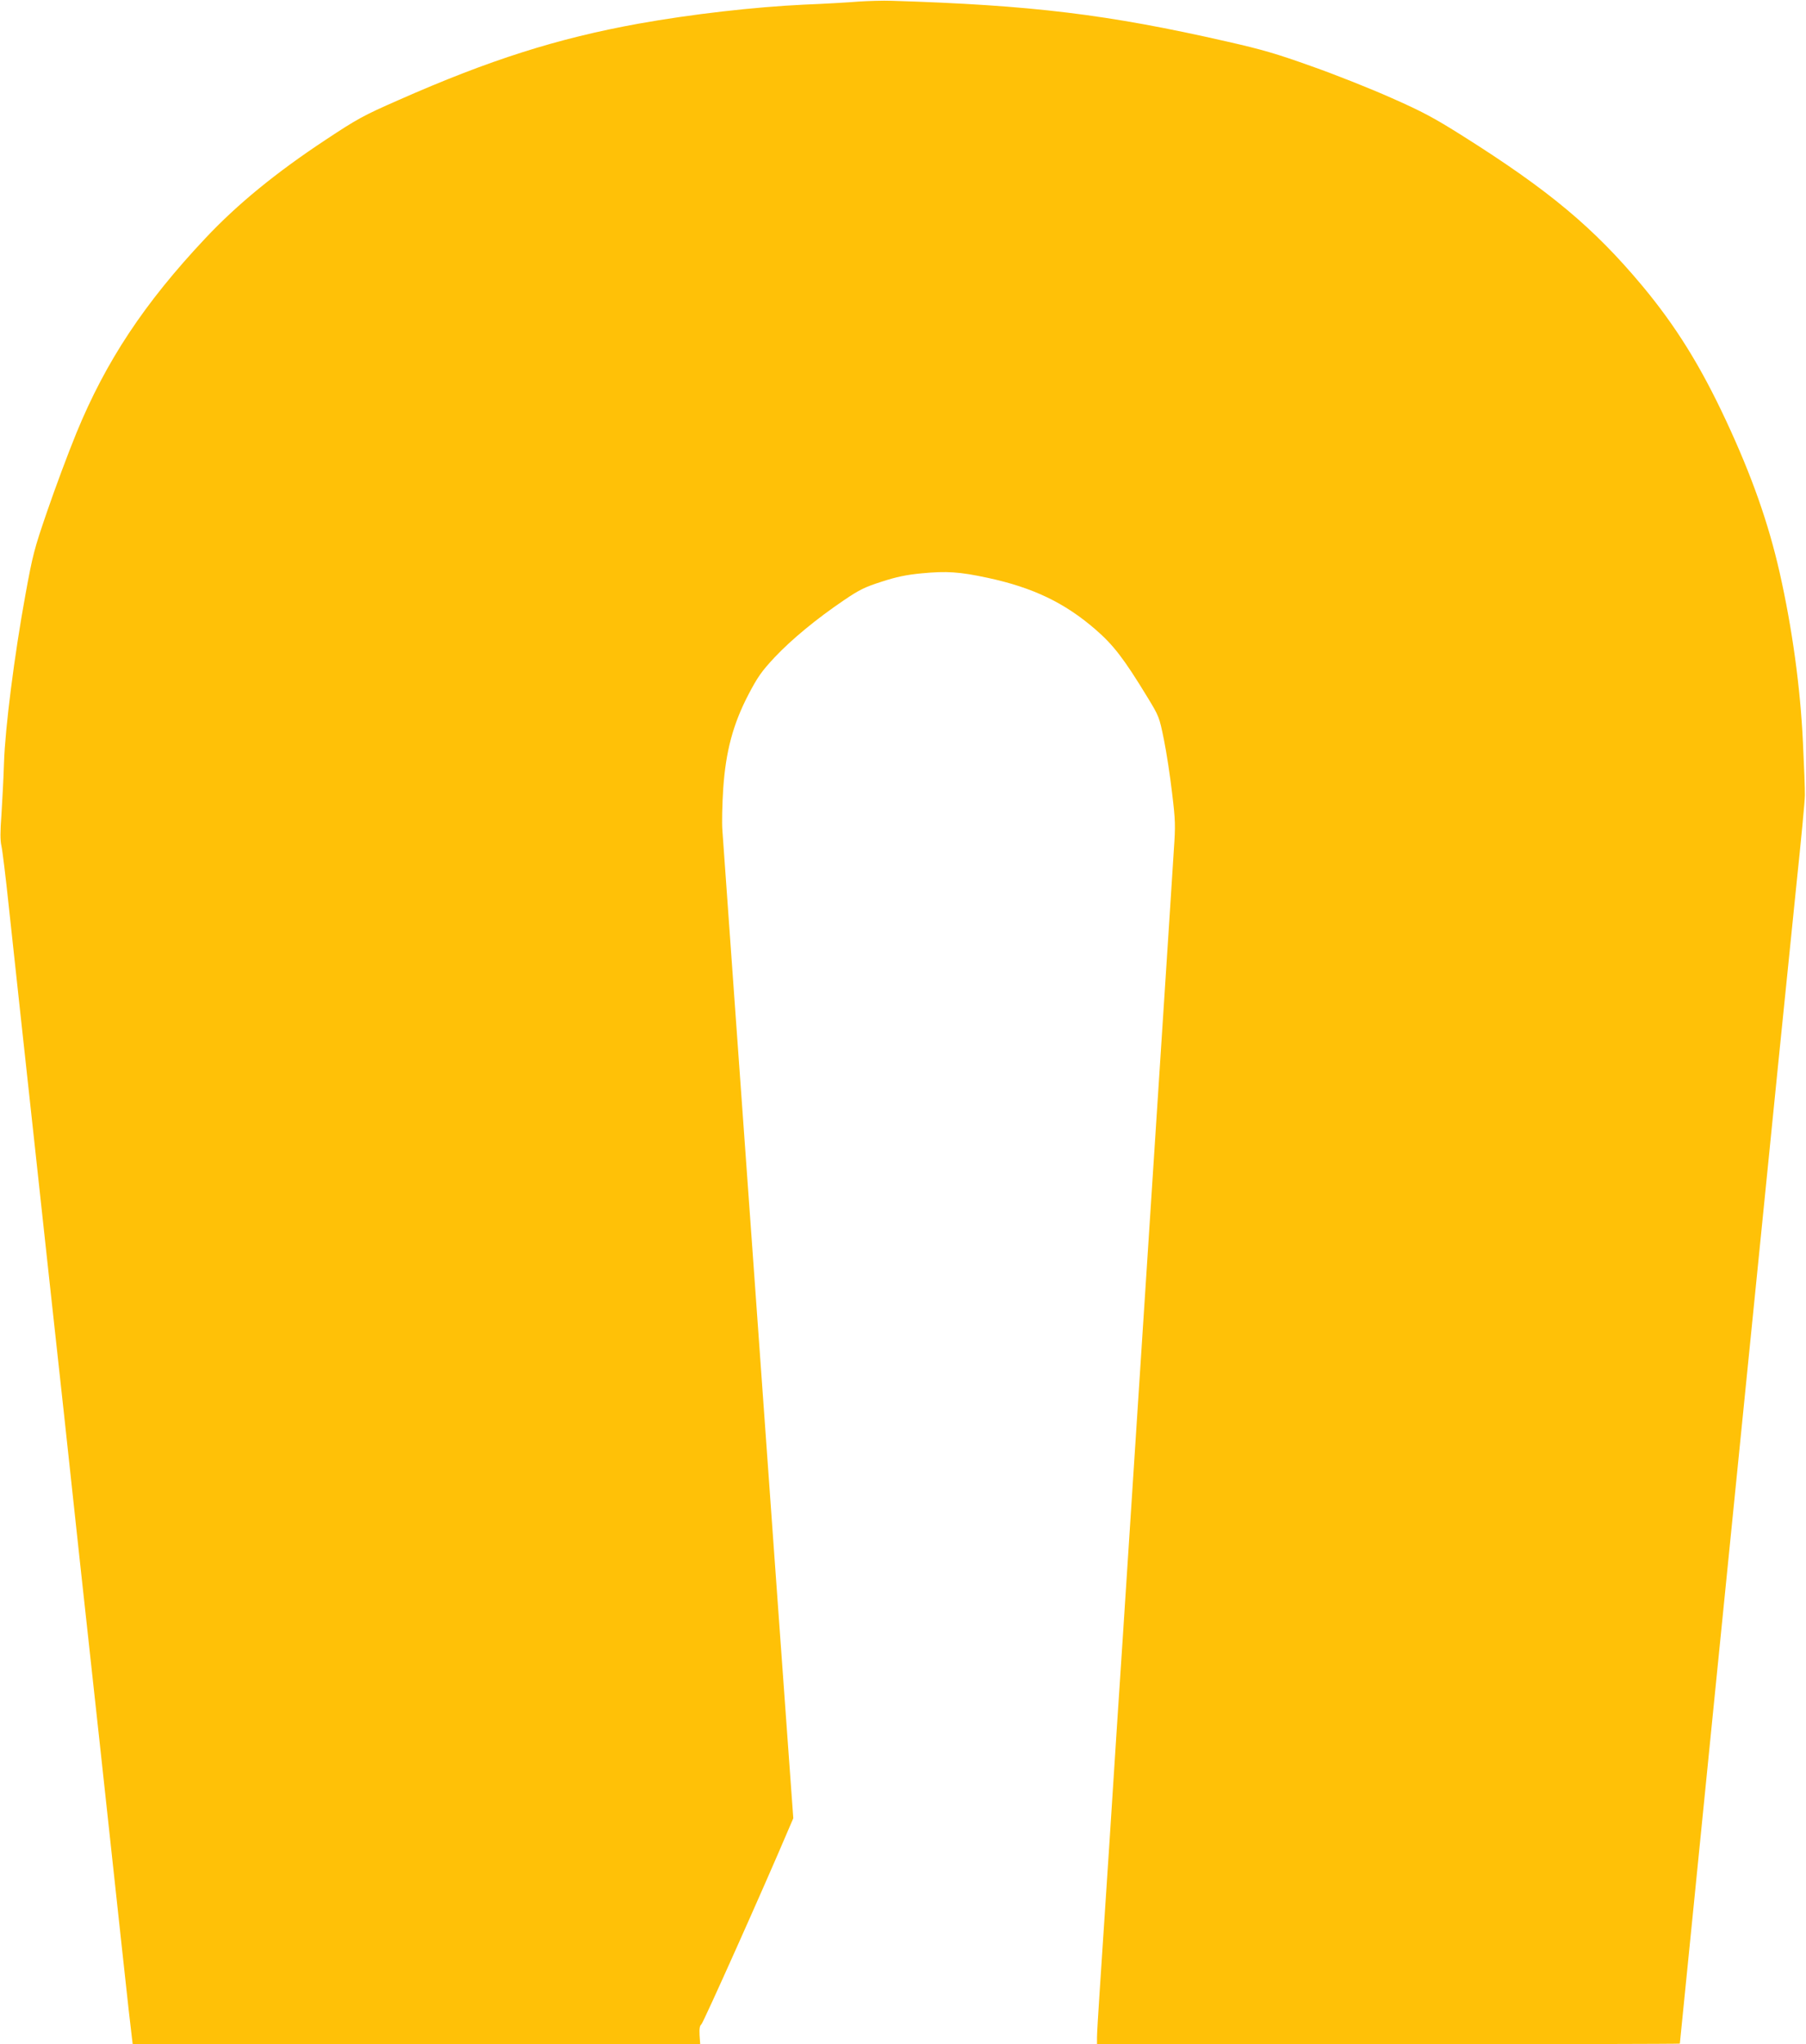 <?xml version="1.0" standalone="no"?>
<!DOCTYPE svg PUBLIC "-//W3C//DTD SVG 20010904//EN"
 "http://www.w3.org/TR/2001/REC-SVG-20010904/DTD/svg10.dtd">
<svg version="1.0" xmlns="http://www.w3.org/2000/svg"
 width="1131pt" height="1280pt" viewBox="0 0 1131 1280"
 preserveAspectRatio="xMidYMid meet">
<g transform="translate(0,1280) scale(0.1,-0.1)"
fill="#ffc107" stroke="none">
<path d="M5375 12790 c-60 -5 -213 -14 -340 -19 -314 -15 -706 -60 -1035 -119
-509 -92 -935 -227 -1505 -479 -221 -97 -257 -117 -455 -248 -312 -206 -554
-404 -754 -617 -383 -407 -623 -770 -807 -1218 -53 -129 -135 -350 -183 -490
-82 -238 -91 -273 -137 -525 -69 -378 -127 -833 -134 -1053 -3 -97 -11 -243
-16 -324 -8 -106 -8 -160 0 -195 6 -26 27 -196 46 -378 36 -336 110 -1015 165
-1520 17 -154 53 -486 80 -737 28 -252 72 -664 100 -915 27 -252 72 -665 99
-918 28 -253 87 -793 131 -1200 44 -407 103 -947 130 -1200 47 -437 54 -492
66 -593 l5 -42 1777 0 1777 0 -4 57 c-2 41 1 60 11 67 12 9 396 867 548 1226
l28 65 -29 400 c-16 220 -56 776 -89 1235 -33 459 -91 1276 -130 1815 -77
1074 -187 2601 -196 2735 -4 47 -1 164 5 260 16 237 62 407 159 593 58 110 81
143 164 232 107 113 262 241 435 358 96 65 129 81 235 115 92 30 155 43 249
52 157 15 237 10 414 -28 284 -61 482 -156 675 -323 113 -98 178 -182 326
-425 73 -120 74 -123 103 -265 16 -79 39 -229 51 -333 21 -173 22 -204 11
-360 -6 -94 -33 -520 -61 -946 -135 -2078 -227 -3500 -260 -4005 -17 -253 -53
-806 -80 -1230 -28 -424 -57 -869 -65 -990 -8 -121 -15 -239 -15 -262 l0 -43
1825 0 c1004 0 1825 2 1825 4 0 2 36 360 80 797 44 437 196 1962 340 3389 143
1427 283 2813 311 3080 28 267 52 514 52 550 1 36 -5 184 -12 329 -16 345 -67
716 -146 1066 -70 309 -174 605 -336 952 -161 345 -315 592 -524 843 -305 365
-584 598 -1125 939 -181 114 -252 152 -449 239 -128 57 -352 146 -497 197
-218 78 -310 105 -531 155 -745 170 -1223 228 -2098 255 -55 2 -149 -1 -210
-5z"/>
</g>
</svg>
